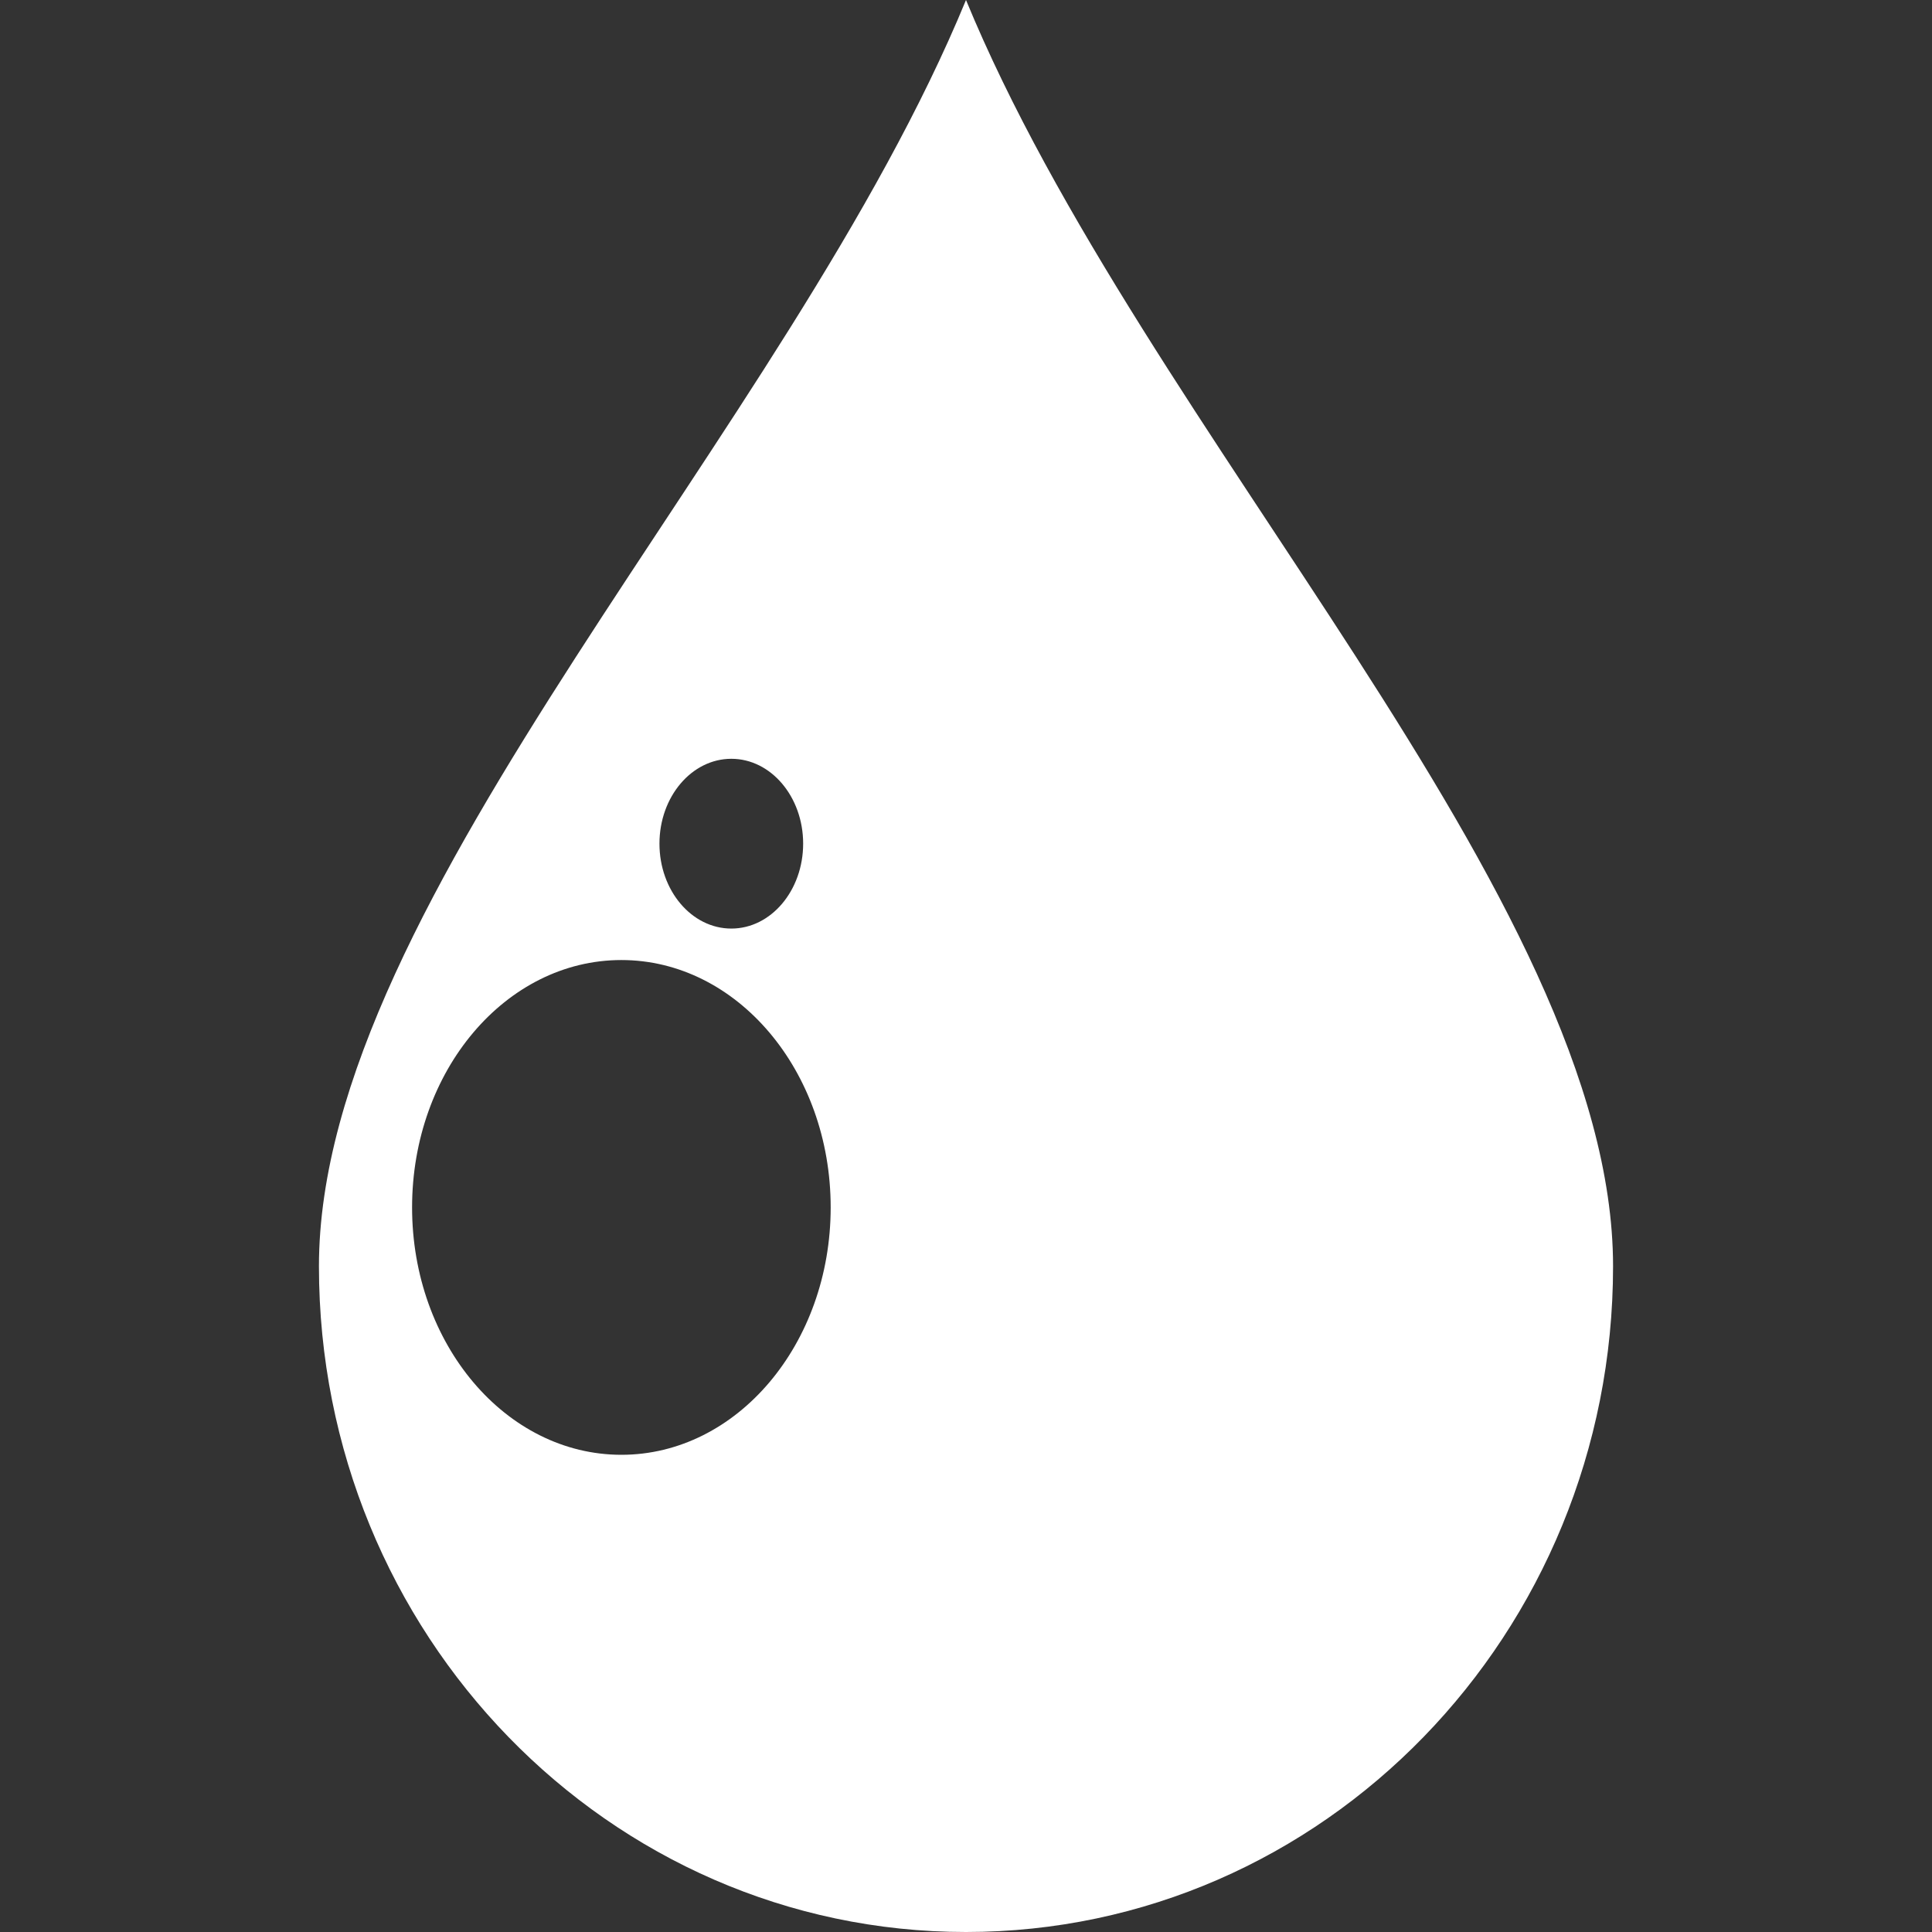 <?xml version="1.0" encoding="UTF-8"?>
<svg id="art" xmlns="http://www.w3.org/2000/svg" viewBox="0 0 24 24" width="24" height="24" >
  <rect x="0" y="0" width="24" height="24" fill="#333333" stroke="none"/>
  <defs>
    <style>
      .cls-1 {
        fill: #ffffff;
        stroke-width: 0px;
      }
    </style>
  </defs>
  <path class="cls-1" d="M12,0C9.793,5.359,3.962,11.163,3.962,15.73c0,4.567,3.599,8.27,8.038,8.27s8.038-3.703,8.038-8.27c0-4.568-5.832-10.372-8.038-15.73ZM9.085,9.426c.492,0,.892.472.892,1.054,0,.583-.4,1.055-.892,1.055-.493,0-.893-.472-.893-1.055,0-.582.4-1.054.893-1.054ZM7.719,18.072c-1.436,0-2.6-1.376-2.6-3.073,0-1.698,1.164-3.073,2.6-3.073,1.436,0,2.6,1.376,2.6,3.073,0,1.697-1.164,3.073-2.6,3.073Z"/>
</svg>
